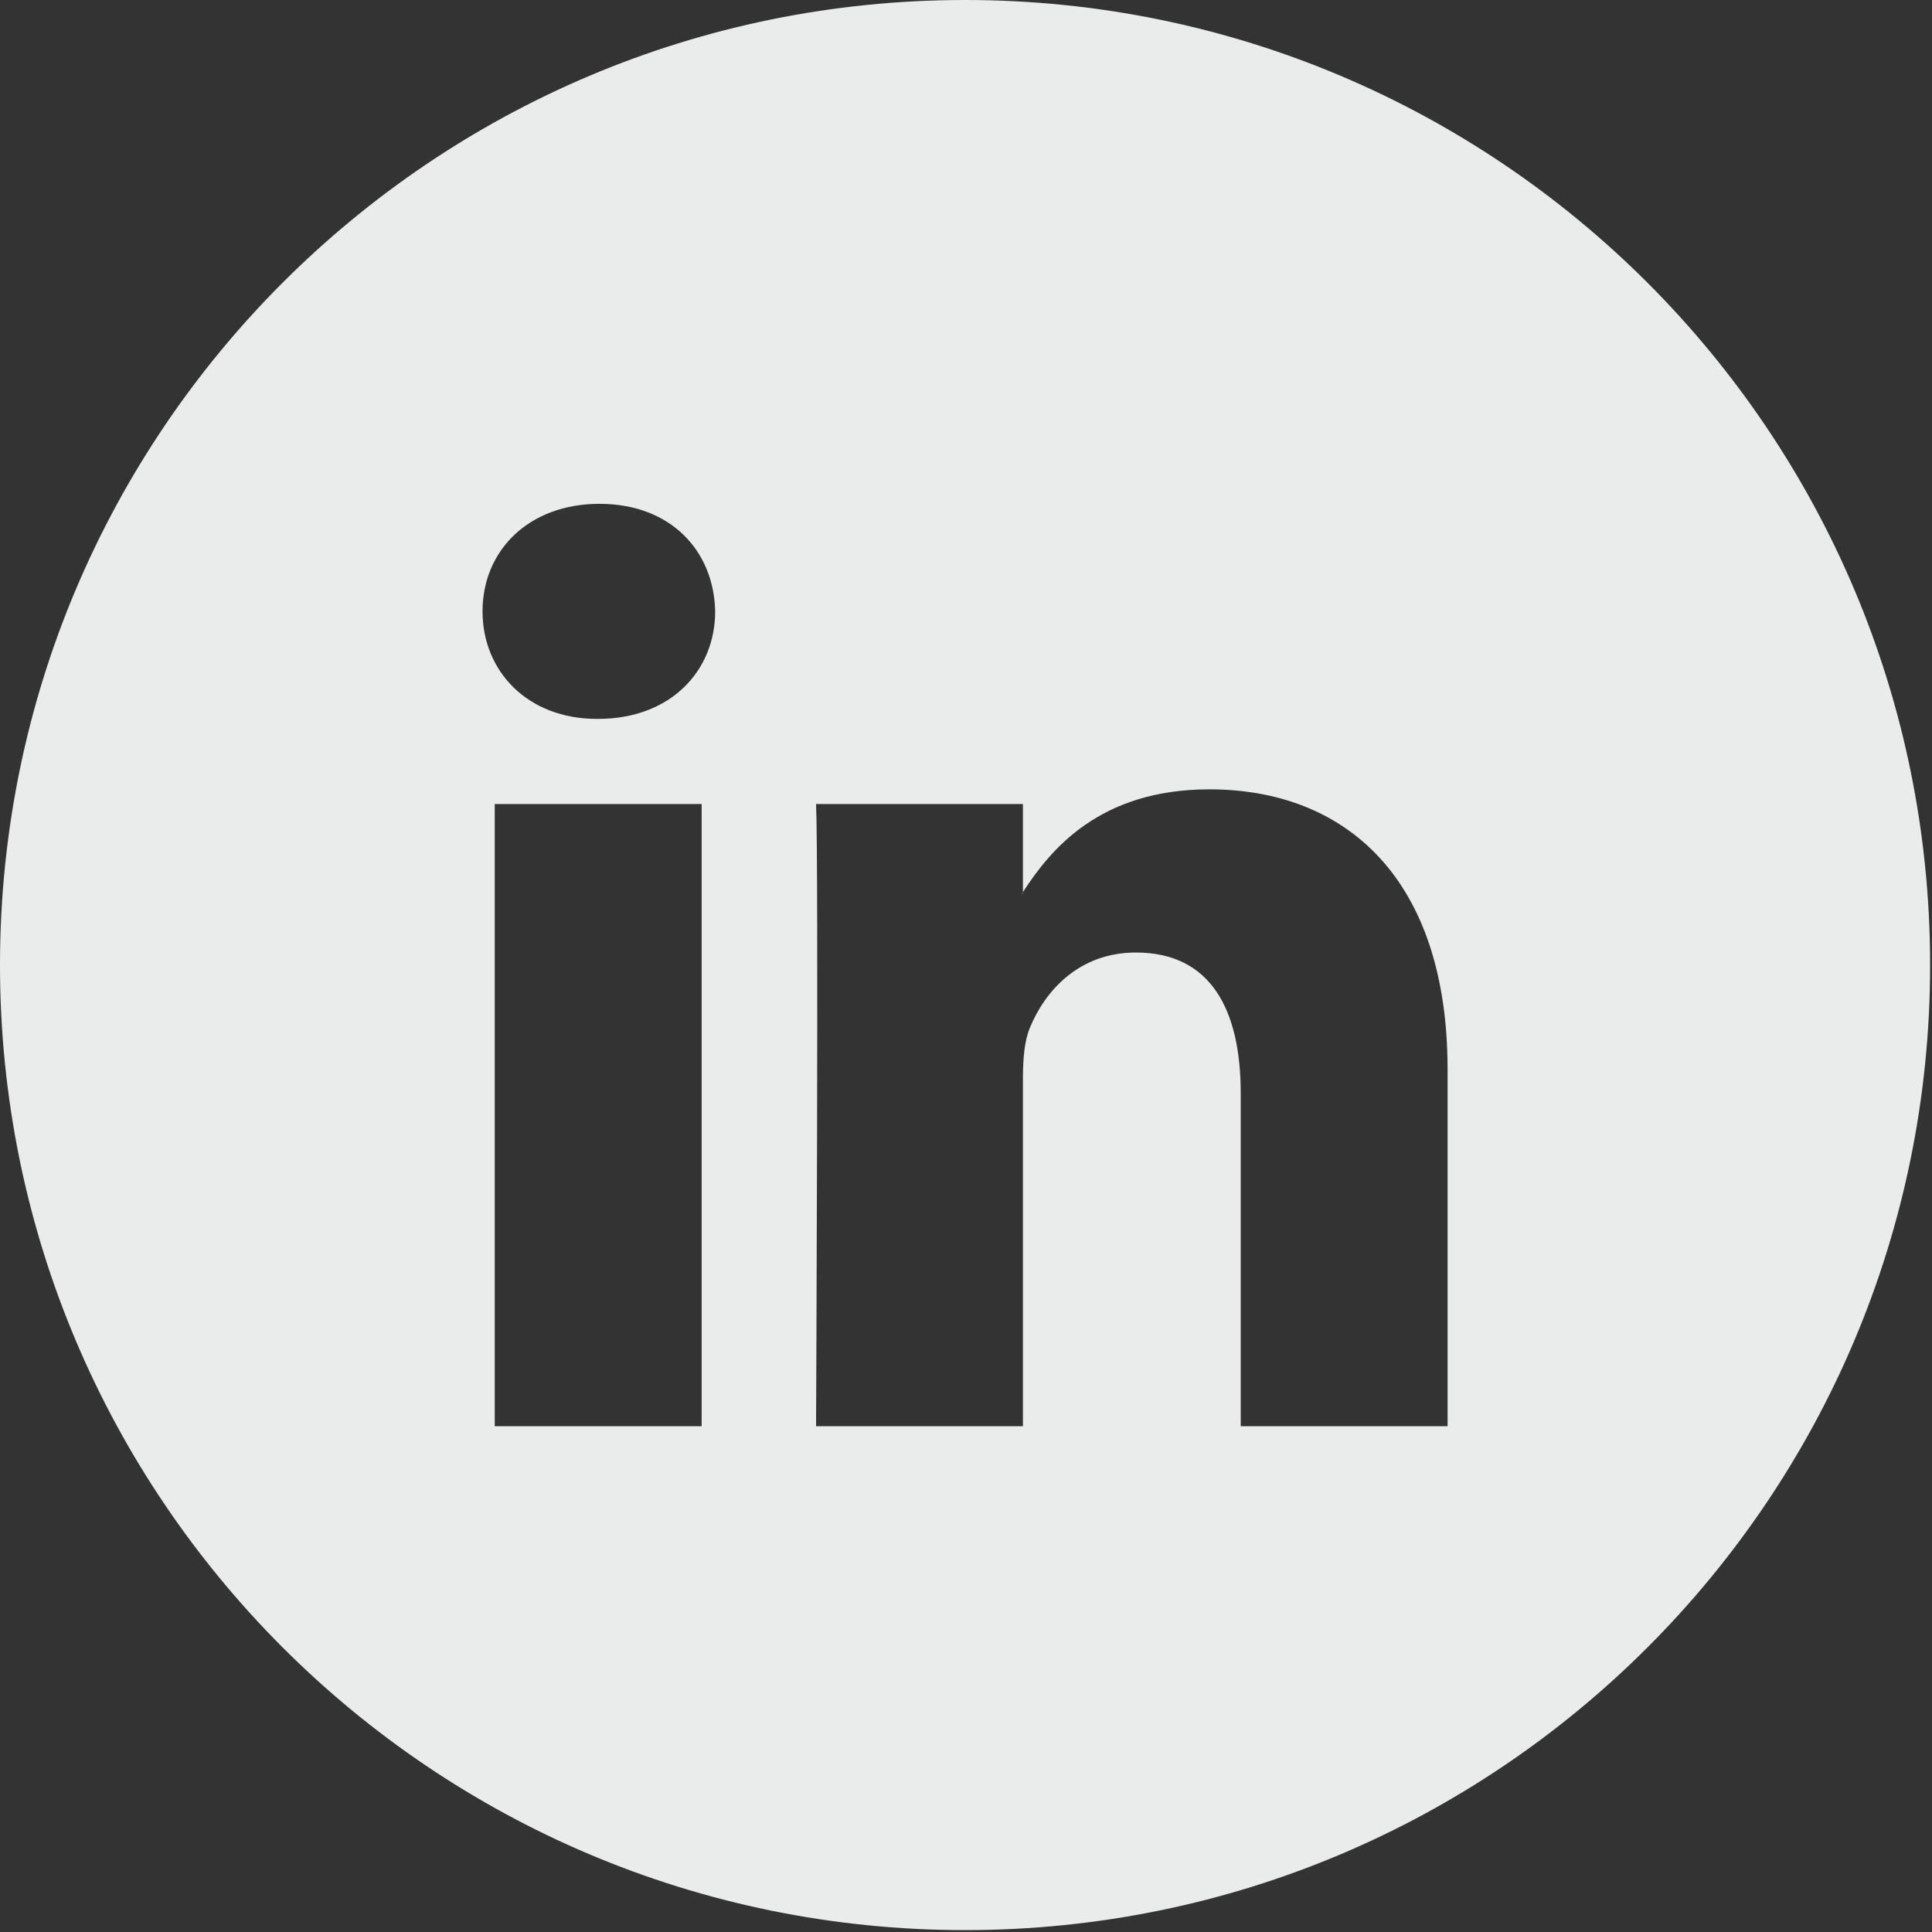 <?xml version="1.0" encoding="UTF-8"?>
<svg width="41px" height="41px" viewBox="0 0 41 41" version="1.1" xmlns="http://www.w3.org/2000/svg" xmlns:xlink="http://www.w3.org/1999/xlink">
    <rect x="0" y="0" width="41" height="41" fill="#333333" stroke="none"/>
    <!-- Generator: Sketch 63 (92445) - https://sketch.com -->
    <title>ico-linkedin</title>
    <desc>Created with Sketch.</desc>
    <g id="Page-1" stroke="none" stroke-width="1" fill="none" fill-rule="evenodd">
        <g id="JUNGHEINRICH-Curso-landing" transform="translate(-1189, -6338)">
            <g id="ico-linkedin" transform="translate(1189, 6338)">
                <path d="M21.708,18.974 L21.708,18.932 C21.7,18.947 21.688,18.962 21.679,18.974 L21.708,18.974 Z" id="Fill-4" fill="#6F6F6E"></path>
                <path d="M30.72,30.267 L26.33,30.267 L26.33,23.201 C26.33,21.427 25.695,20.214 24.105,20.214 C22.894,20.214 22.17,21.034 21.852,21.821 C21.736,22.104 21.708,22.495 21.708,22.892 L21.708,30.267 L17.318,30.267 C17.318,30.267 17.375,18.299 17.318,17.062 L21.708,17.062 L21.708,18.932 C22.292,18.029 23.334,16.751 25.665,16.751 C28.553,16.751 30.72,18.637 30.72,22.694 L30.72,30.267 Z M12.694,15.256 L12.666,15.256 C11.192,15.256 10.24,14.241 10.24,12.974 C10.24,11.68 11.223,10.692 12.722,10.692 C14.225,10.692 15.15,11.68 15.177,12.974 C15.177,14.241 14.225,15.256 12.694,15.256 L12.694,15.256 Z M10.499,30.267 L14.89,30.267 L14.89,17.062 L10.499,17.062 L10.499,30.267 Z M20.48,2.89901436e-13 C9.169,2.89901436e-13 -7.38964445e-14,9.17 -7.38964445e-14,20.48 C-7.38964445e-14,31.791 9.169,40.96 20.48,40.96 C31.79,40.96 40.96,31.791 40.96,20.48 C40.96,9.17 31.79,2.89901436e-13 20.48,2.89901436e-13 L20.48,2.89901436e-13 Z" id="Fill-6" fill="#EAEBEB"></path>
            </g>
        </g>
    </g>
</svg>